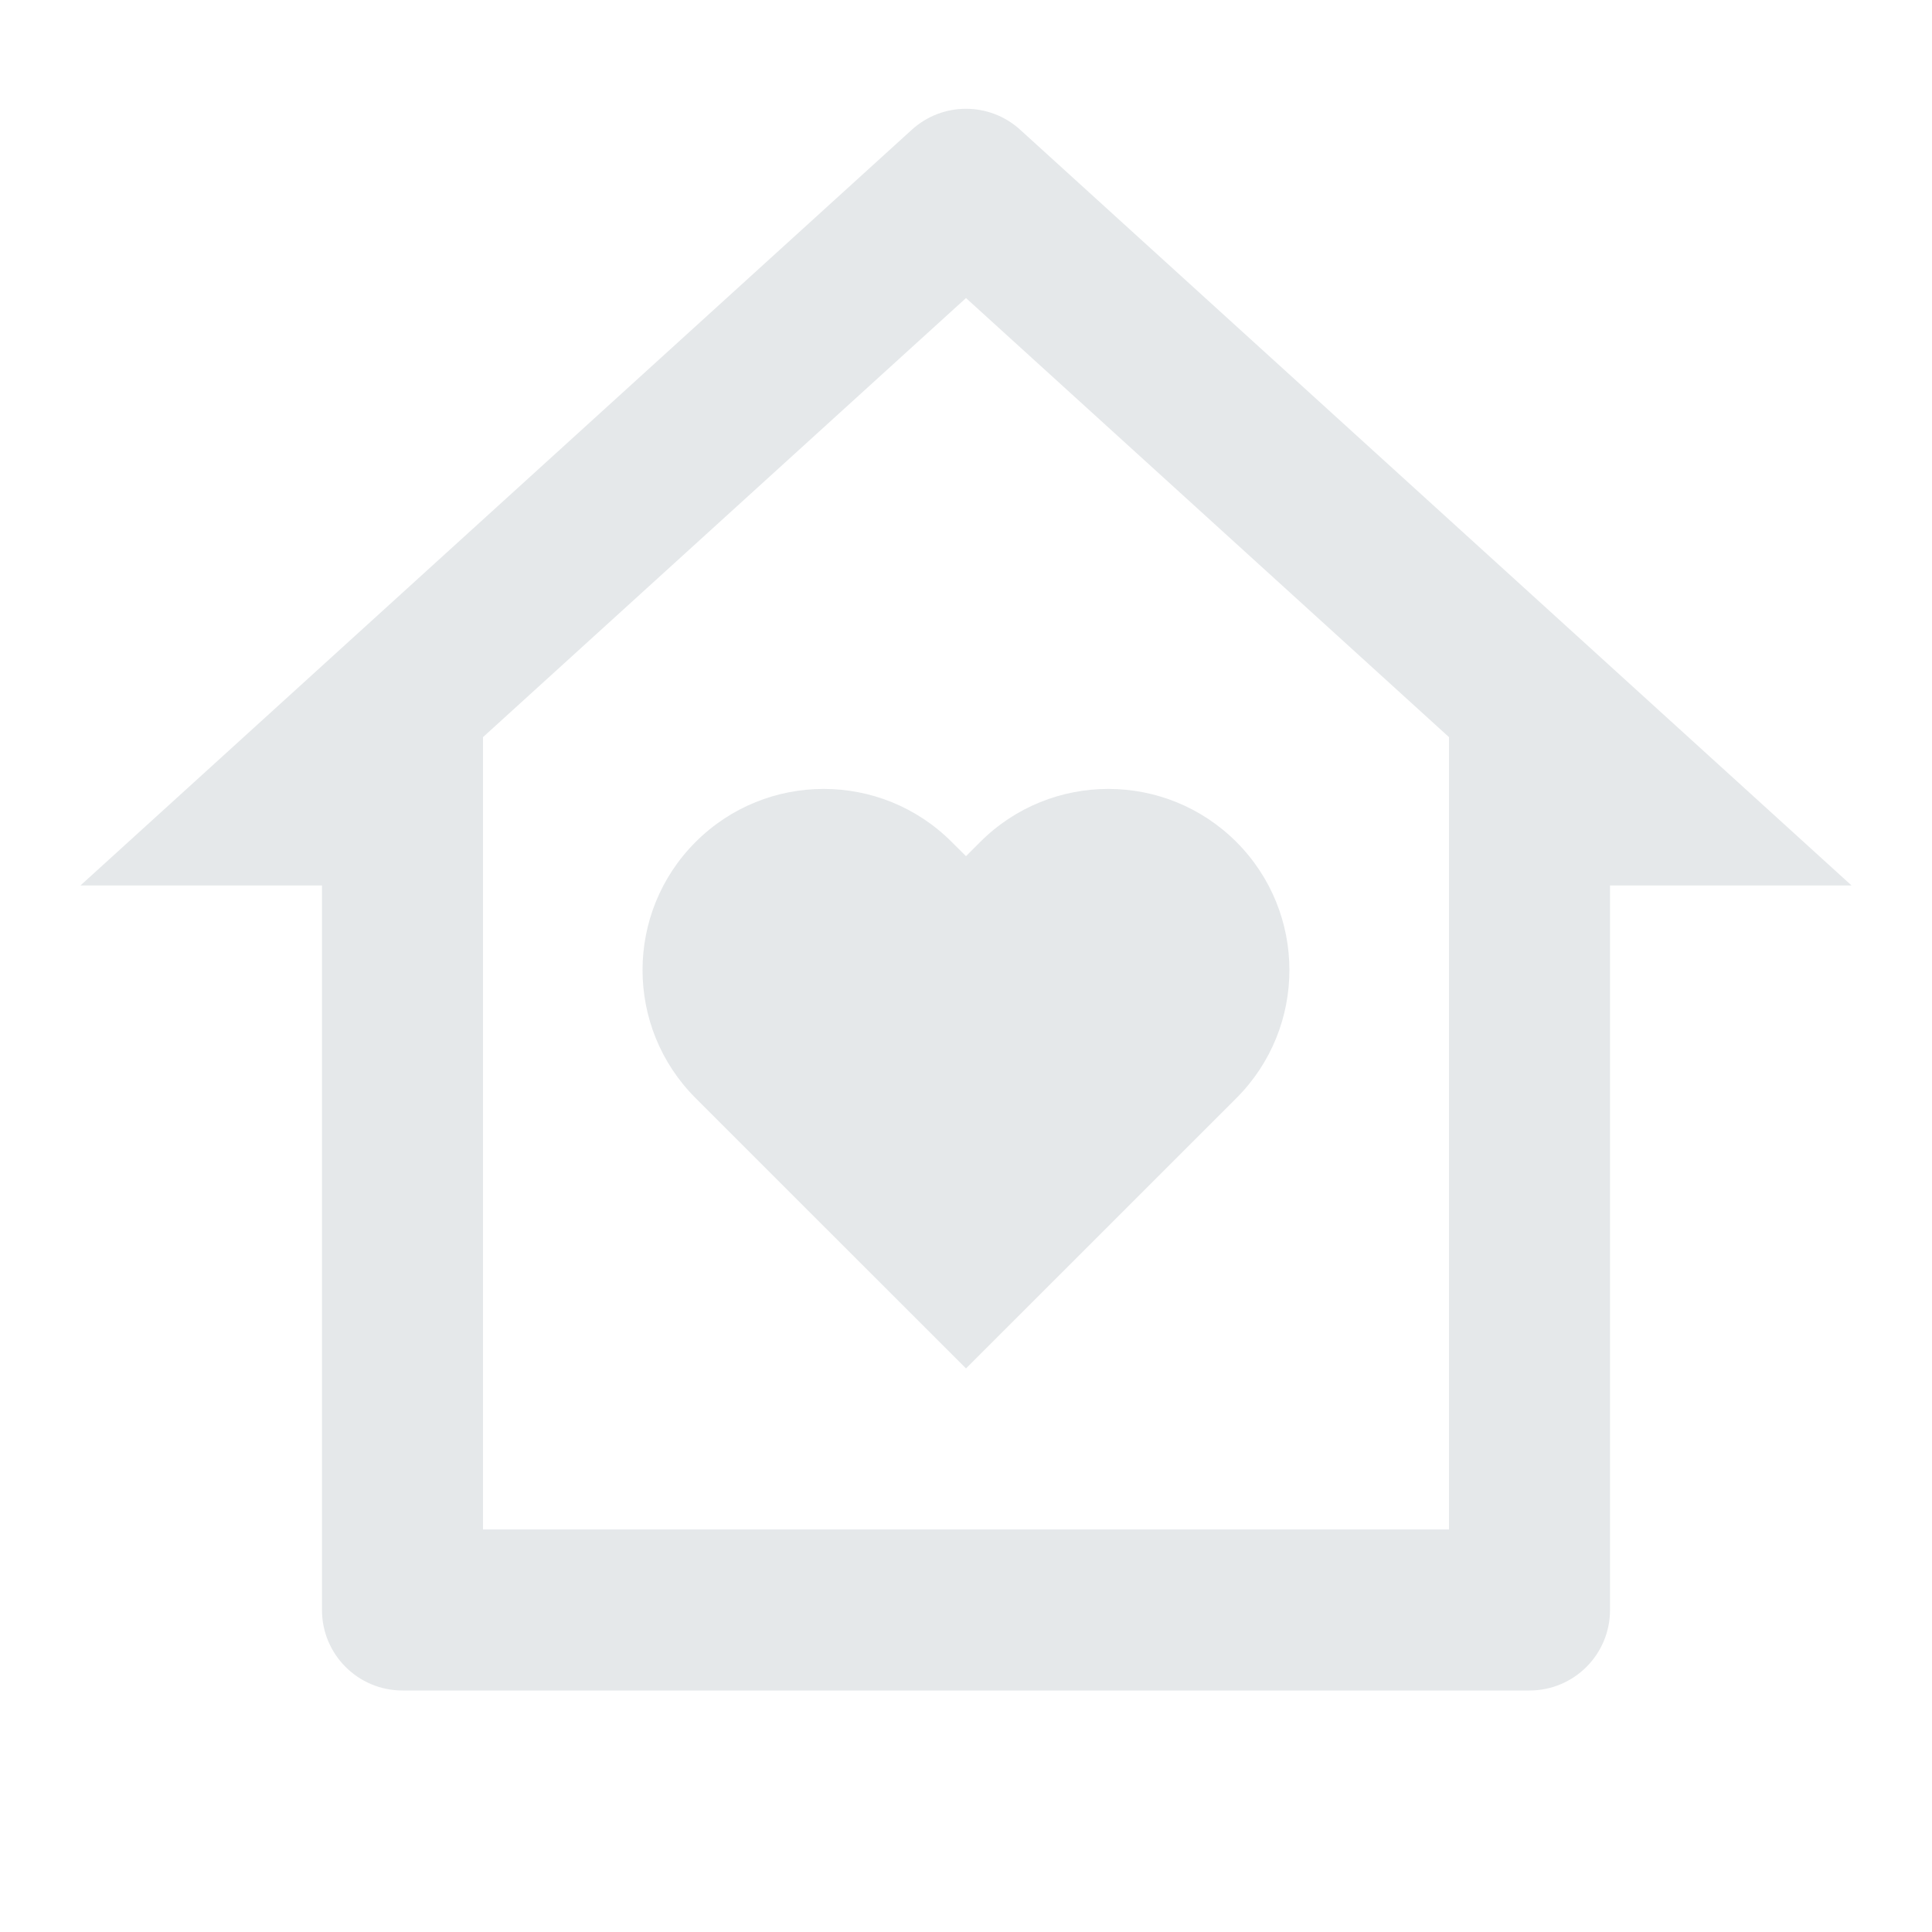 <svg width="26" height="26" viewBox="0 0 26 26" fill="none" xmlns="http://www.w3.org/2000/svg">
<path d="M21.667 21.666C21.667 22.265 21.182 22.75 20.583 22.75H5.417C4.818 22.75 4.333 22.265 4.333 21.666V11.916H1.083L12.271 1.746C12.684 1.37 13.316 1.37 13.729 1.746L24.917 11.916H21.667V21.666ZM19.5 20.583V9.92L13 4.011L6.5 9.92V20.583H19.5ZM13 18.416L9.361 14.778C8.409 13.826 8.409 12.283 9.361 11.331C10.313 10.379 11.857 10.379 12.808 11.331L13 11.522L13.191 11.331C14.143 10.379 15.687 10.379 16.639 11.331C17.59 12.283 17.59 13.826 16.639 14.778L13 18.416Z" fill="#E5E8EA"/>
</svg>
